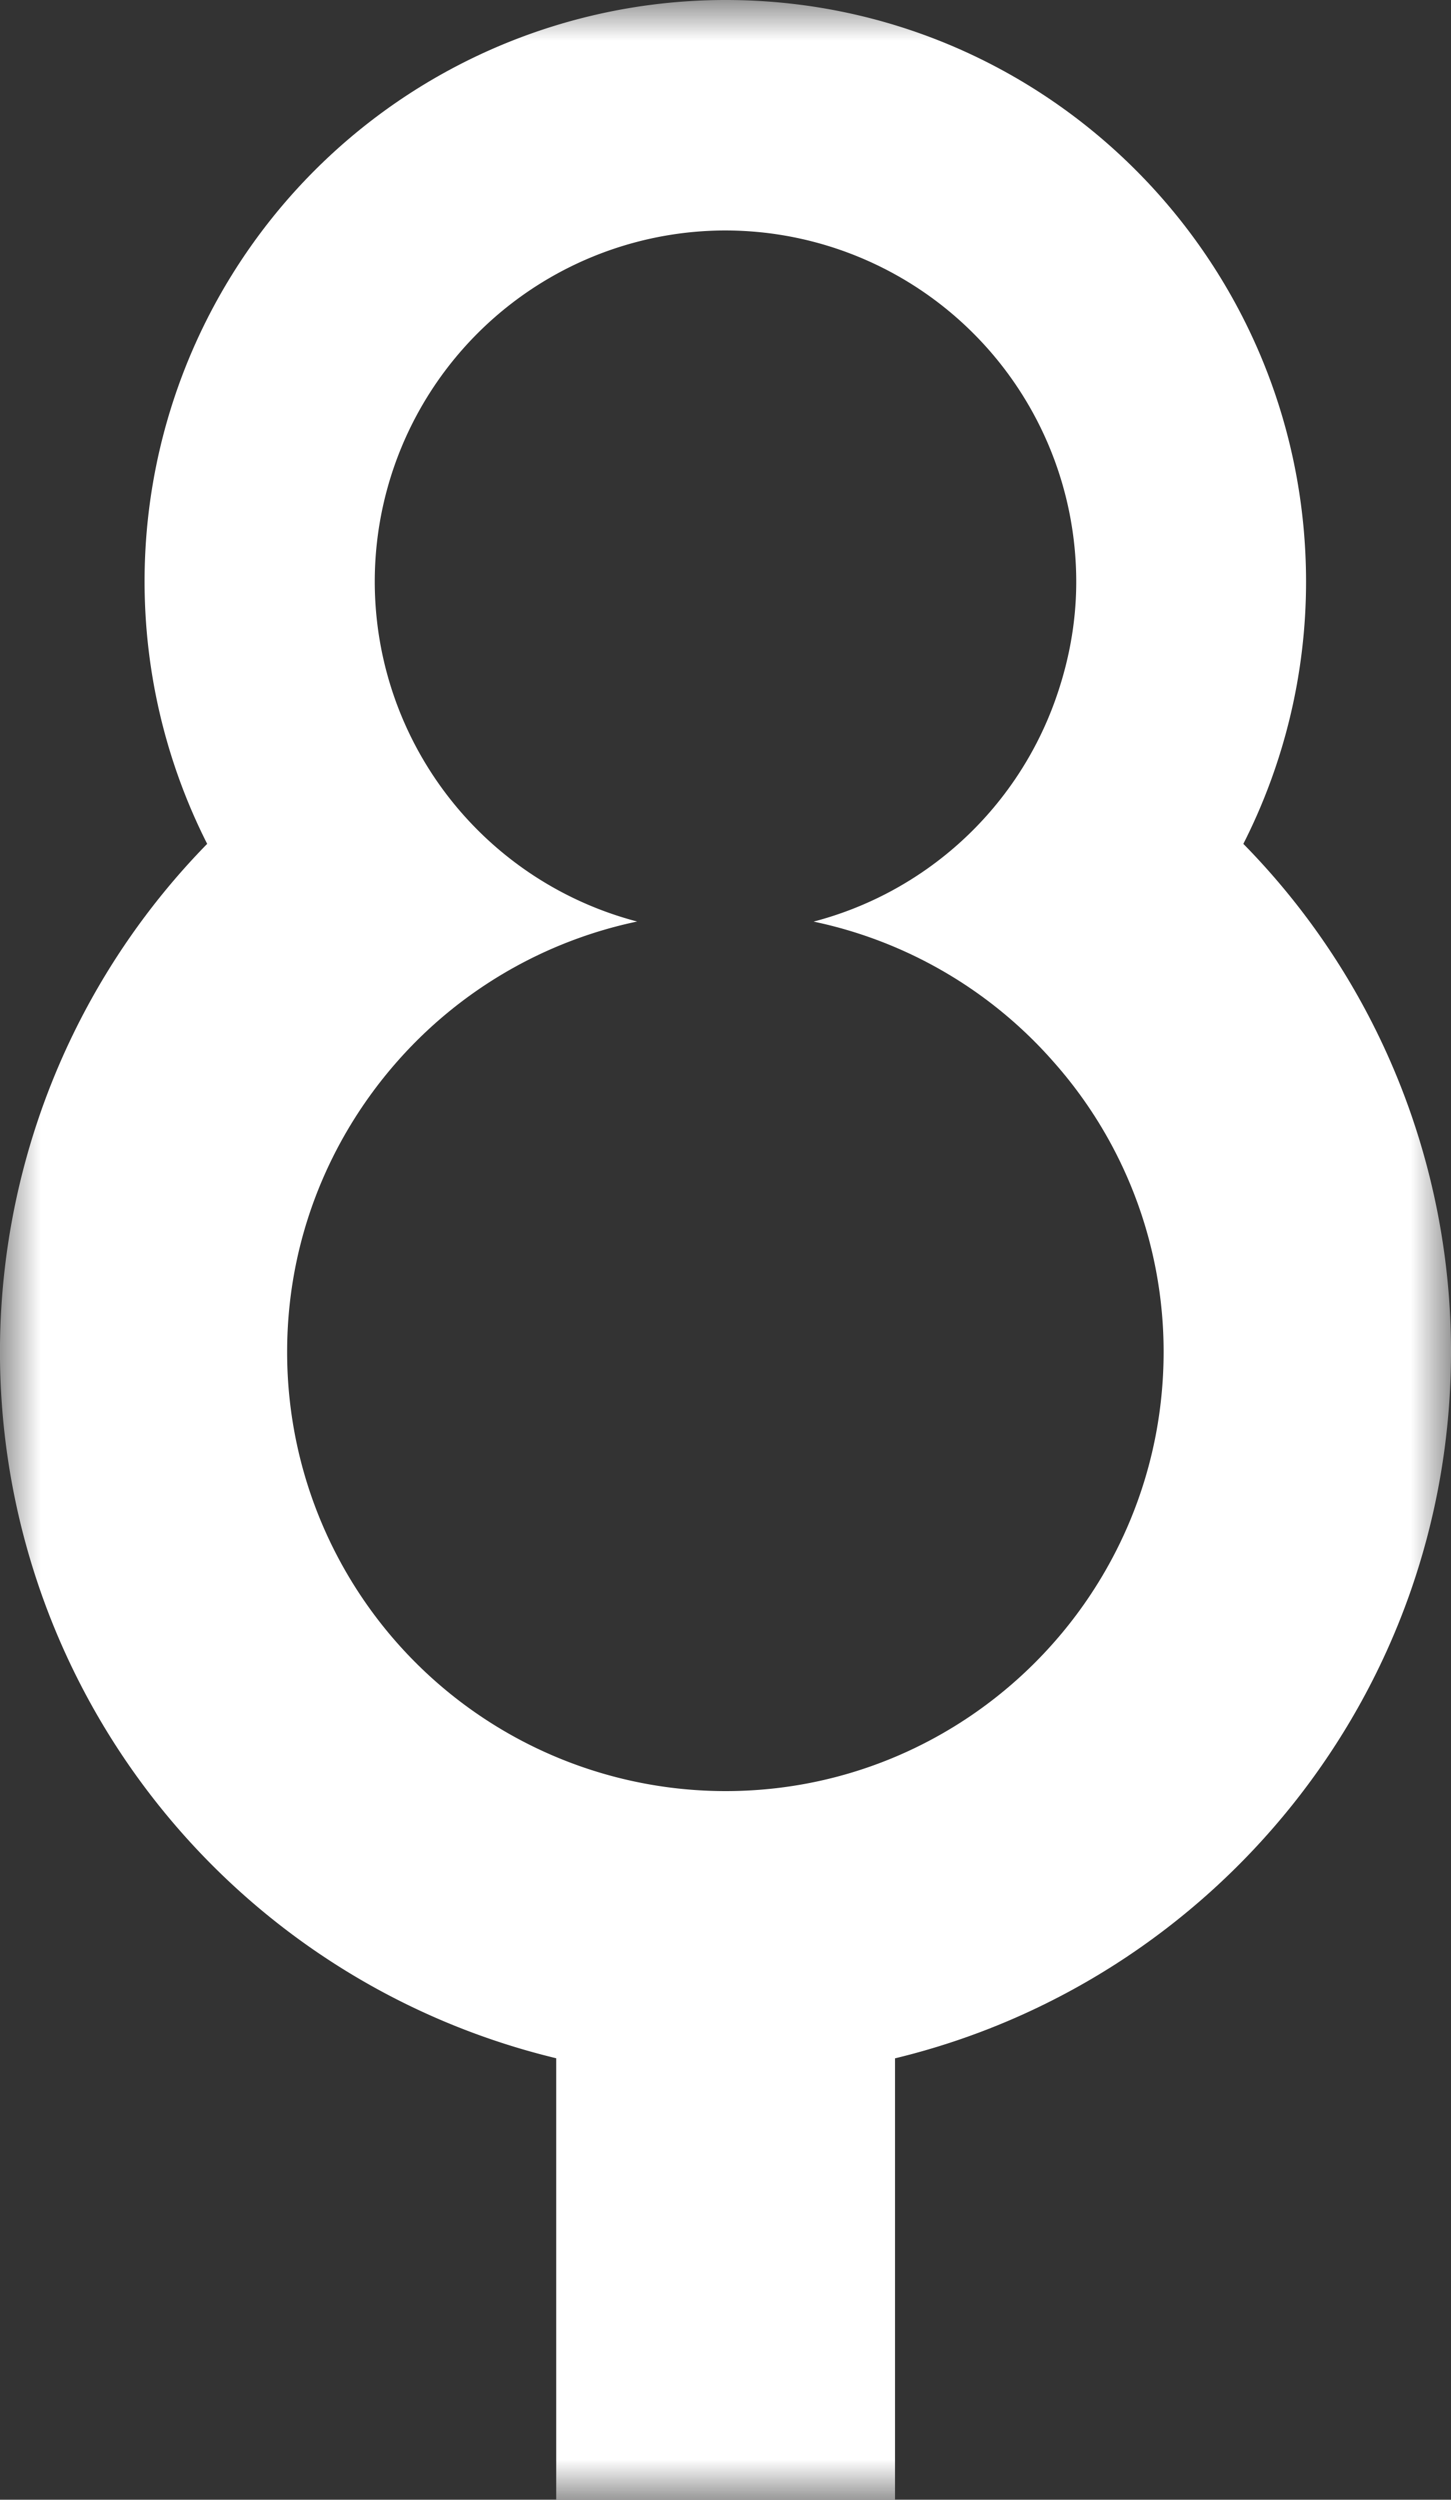 <svg width="18" height="31" xmlns="http://www.w3.org/2000/svg" xmlns:xlink="http://www.w3.org/1999/xlink"><rect width="100%" height="100%" fill="#333333" stroke="none"/><defs><path id="a" d="M0 0h18v31H0z"/></defs><g fill="none" fill-rule="evenodd"><mask id="b" fill="#fff"><use xlink:href="#a"/></mask><path d="M11.103 25.526c3.95-.953 6.897-4.51 6.897-8.762a8.978 8.978 0 00-2.576-6.299 7.184 7.184 0 00.778-3.247C16.202 3.232 12.982 0 9 0a7.21 7.21 0 00-6.43 10.465 9.009 9.009 0 004.33 15.06V31h4.203v-5.474zm-7.541-8.762c0-1.38.518-2.636 1.362-3.596a5.465 5.465 0 012.98-1.74 4.358 4.358 0 01-3.255-4.21 4.355 4.355 0 014.35-4.36 4.357 4.357 0 014.352 4.36c0 .536-.105 1.046-.28 1.518a4.352 4.352 0 01-2.978 2.693 5.45 5.45 0 012.978 1.741 5.414 5.414 0 011.364 3.594c0 3.01-2.438 5.448-5.435 5.448a5.441 5.441 0 01-5.438-5.448z" fill="#FFF" mask="url(#b)"/></g></svg>